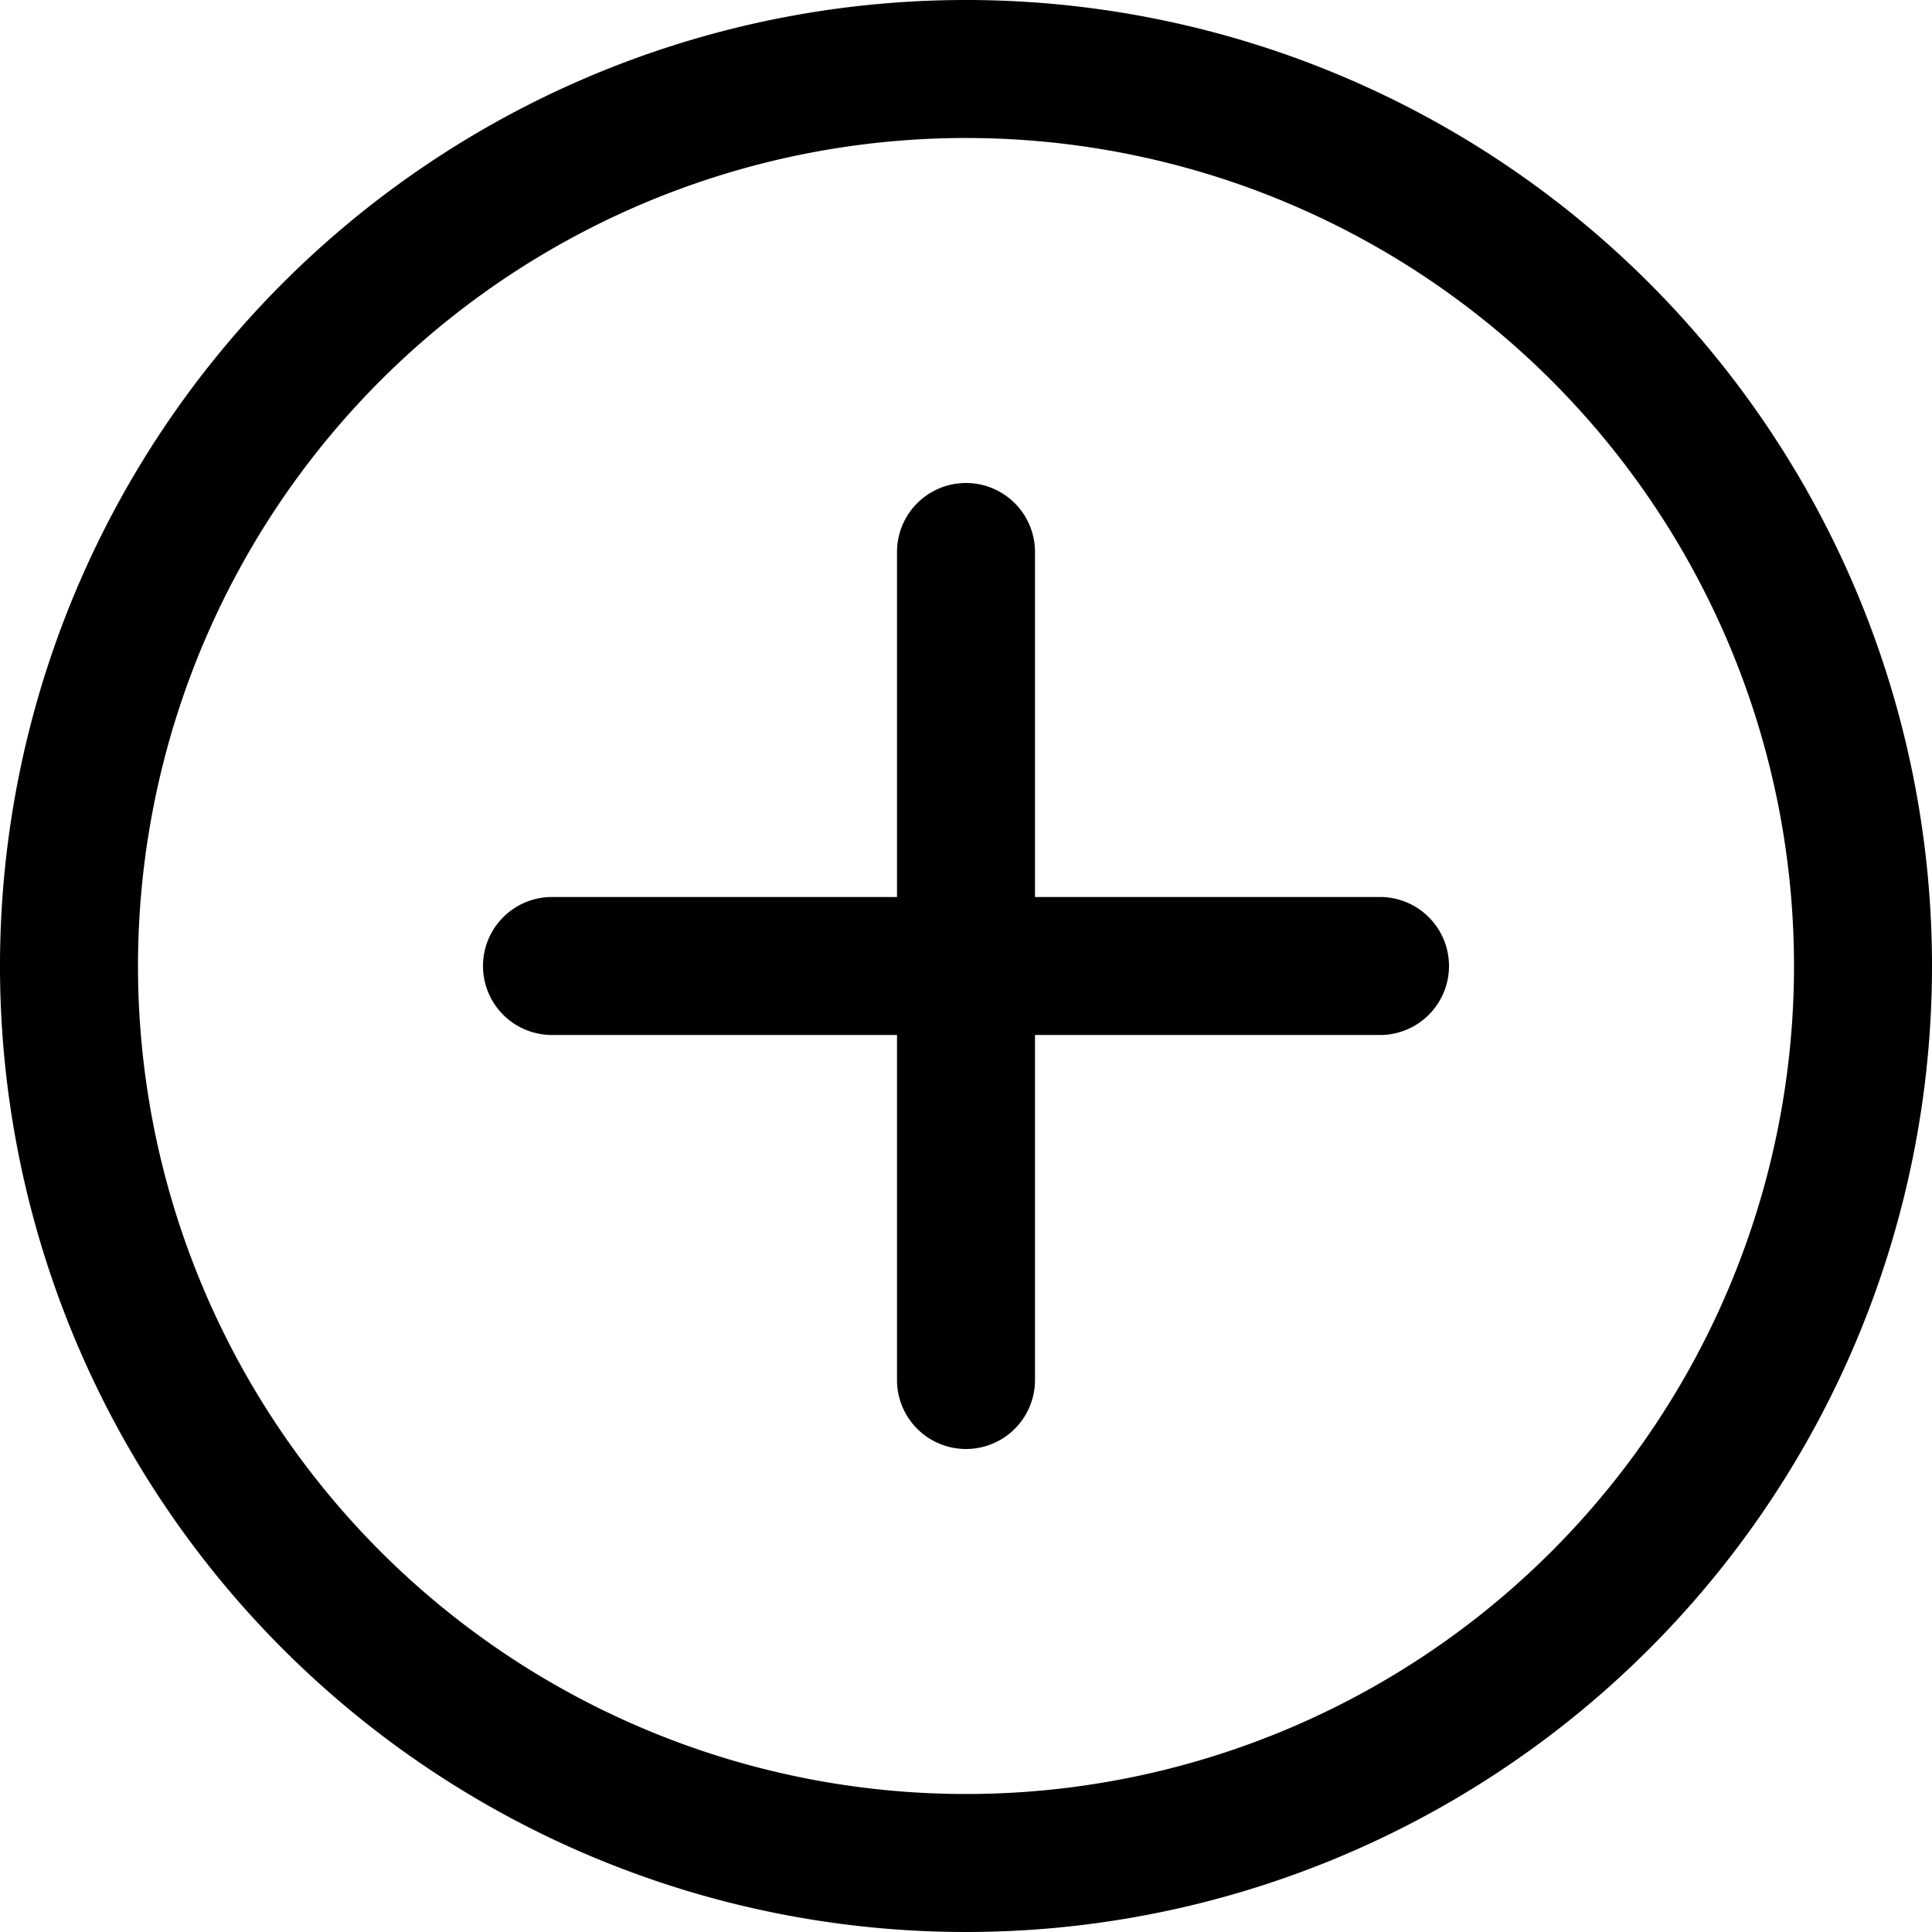 <svg xmlns="http://www.w3.org/2000/svg" width="28" height="28" viewBox="0 0 28 28">
  <g id="Layer_13" data-name="Layer 13" transform="translate(-2 -2)">
    <path id="Path_25608" data-name="Path 25608" d="M16,2A14,14,0,1,0,30,16,14,14,0,0,0,16,2Zm0,26A12,12,0,1,1,28,16,12,12,0,0,1,16,28Zm7-12a1,1,0,0,1-1,1H17v5a1,1,0,0,1-2,0V17H10a1,1,0,0,1,0-2h5V10a1,1,0,0,1,2,0v5h5A1,1,0,0,1,23,16Z"/>
  </g>
</svg>
